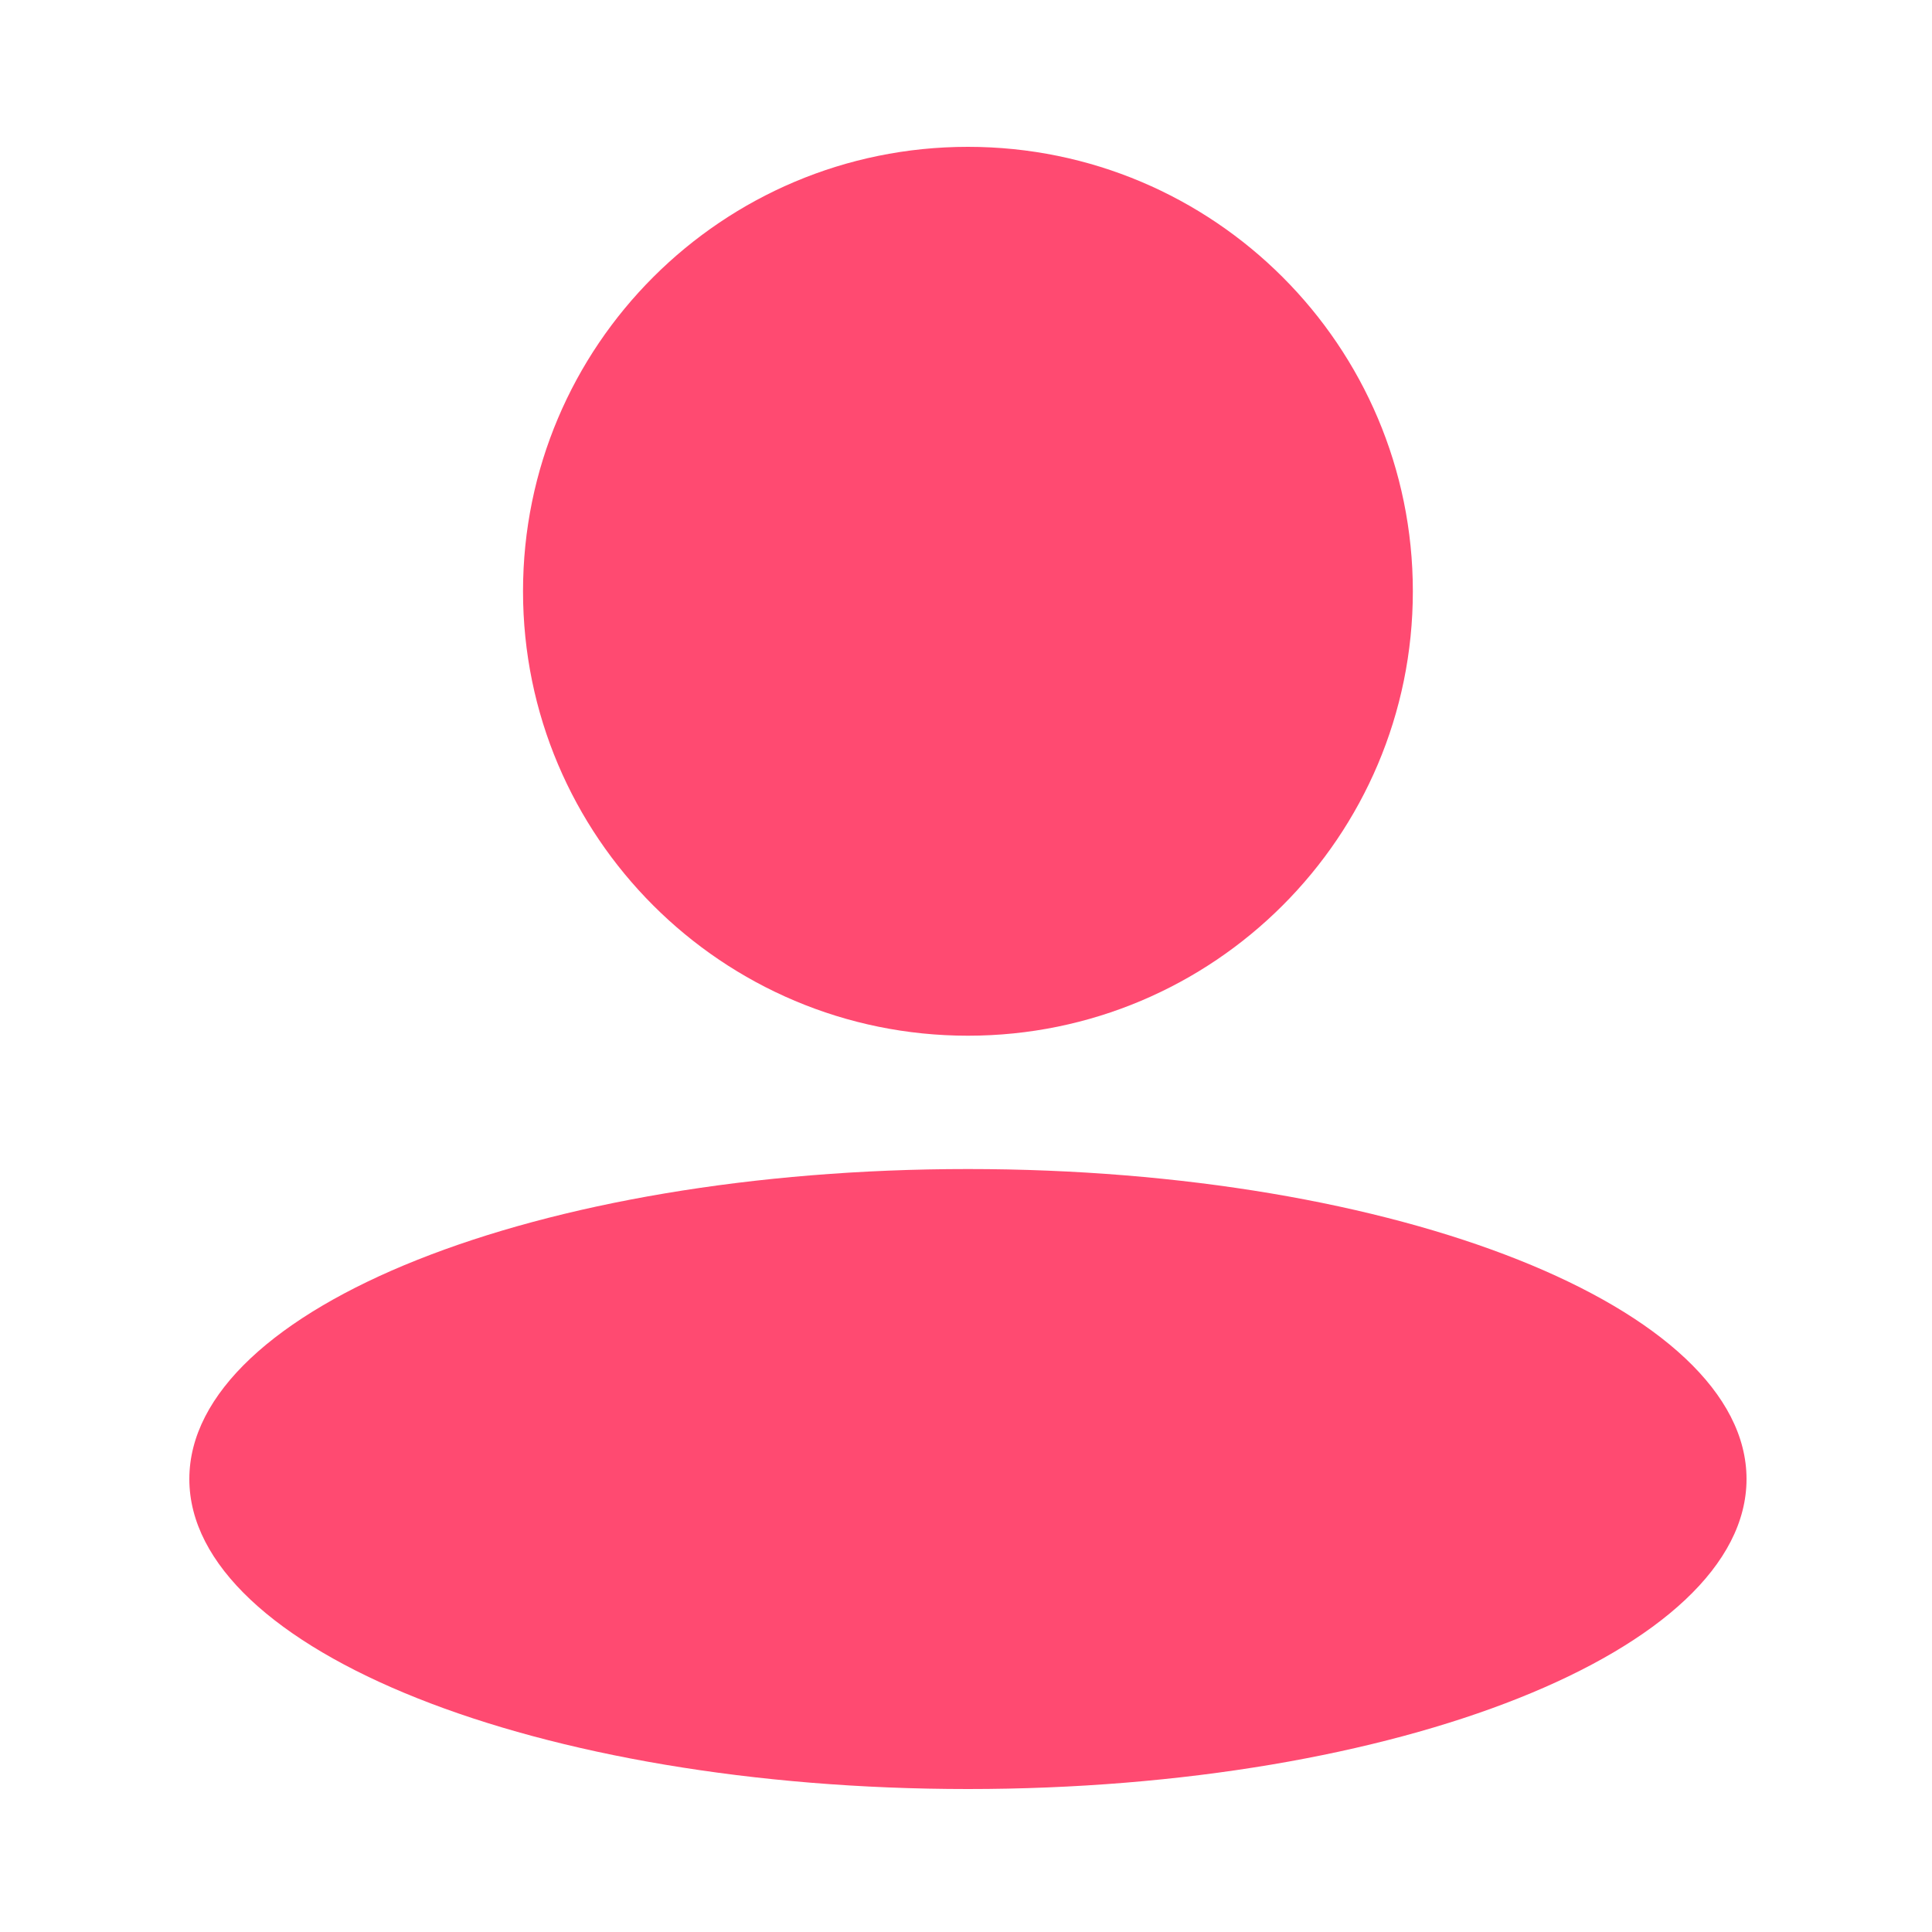 <?xml version="1.0" encoding="UTF-8"?> <svg xmlns="http://www.w3.org/2000/svg" xmlns:xlink="http://www.w3.org/1999/xlink" width="500px" height="500px" viewBox="0 0 500 500" version="1.1"><title>4</title><g id="4" stroke="none" stroke-width="1" fill="none" fill-rule="evenodd"><path d="M250.5,268.041 C314.092,268.041 365.643,216.544 365.643,153.02 C365.643,89.496 314.092,38 250.5,38 C186.908,38 135.357,89.496 135.357,153.02 C135.357,216.544 186.908,268.041 250.5,268.041 Z M250.5,463 C361.785,463 452,427.081 452,382.773 C452,338.465 361.785,302.547 250.5,302.547 C139.215,302.547 49,338.465 49,382.773 C49,427.081 139.215,463 250.5,463 Z" id="Combined-Shape" fill="#FF4A71" fill-rule="nonzero"></path></g></svg> 
